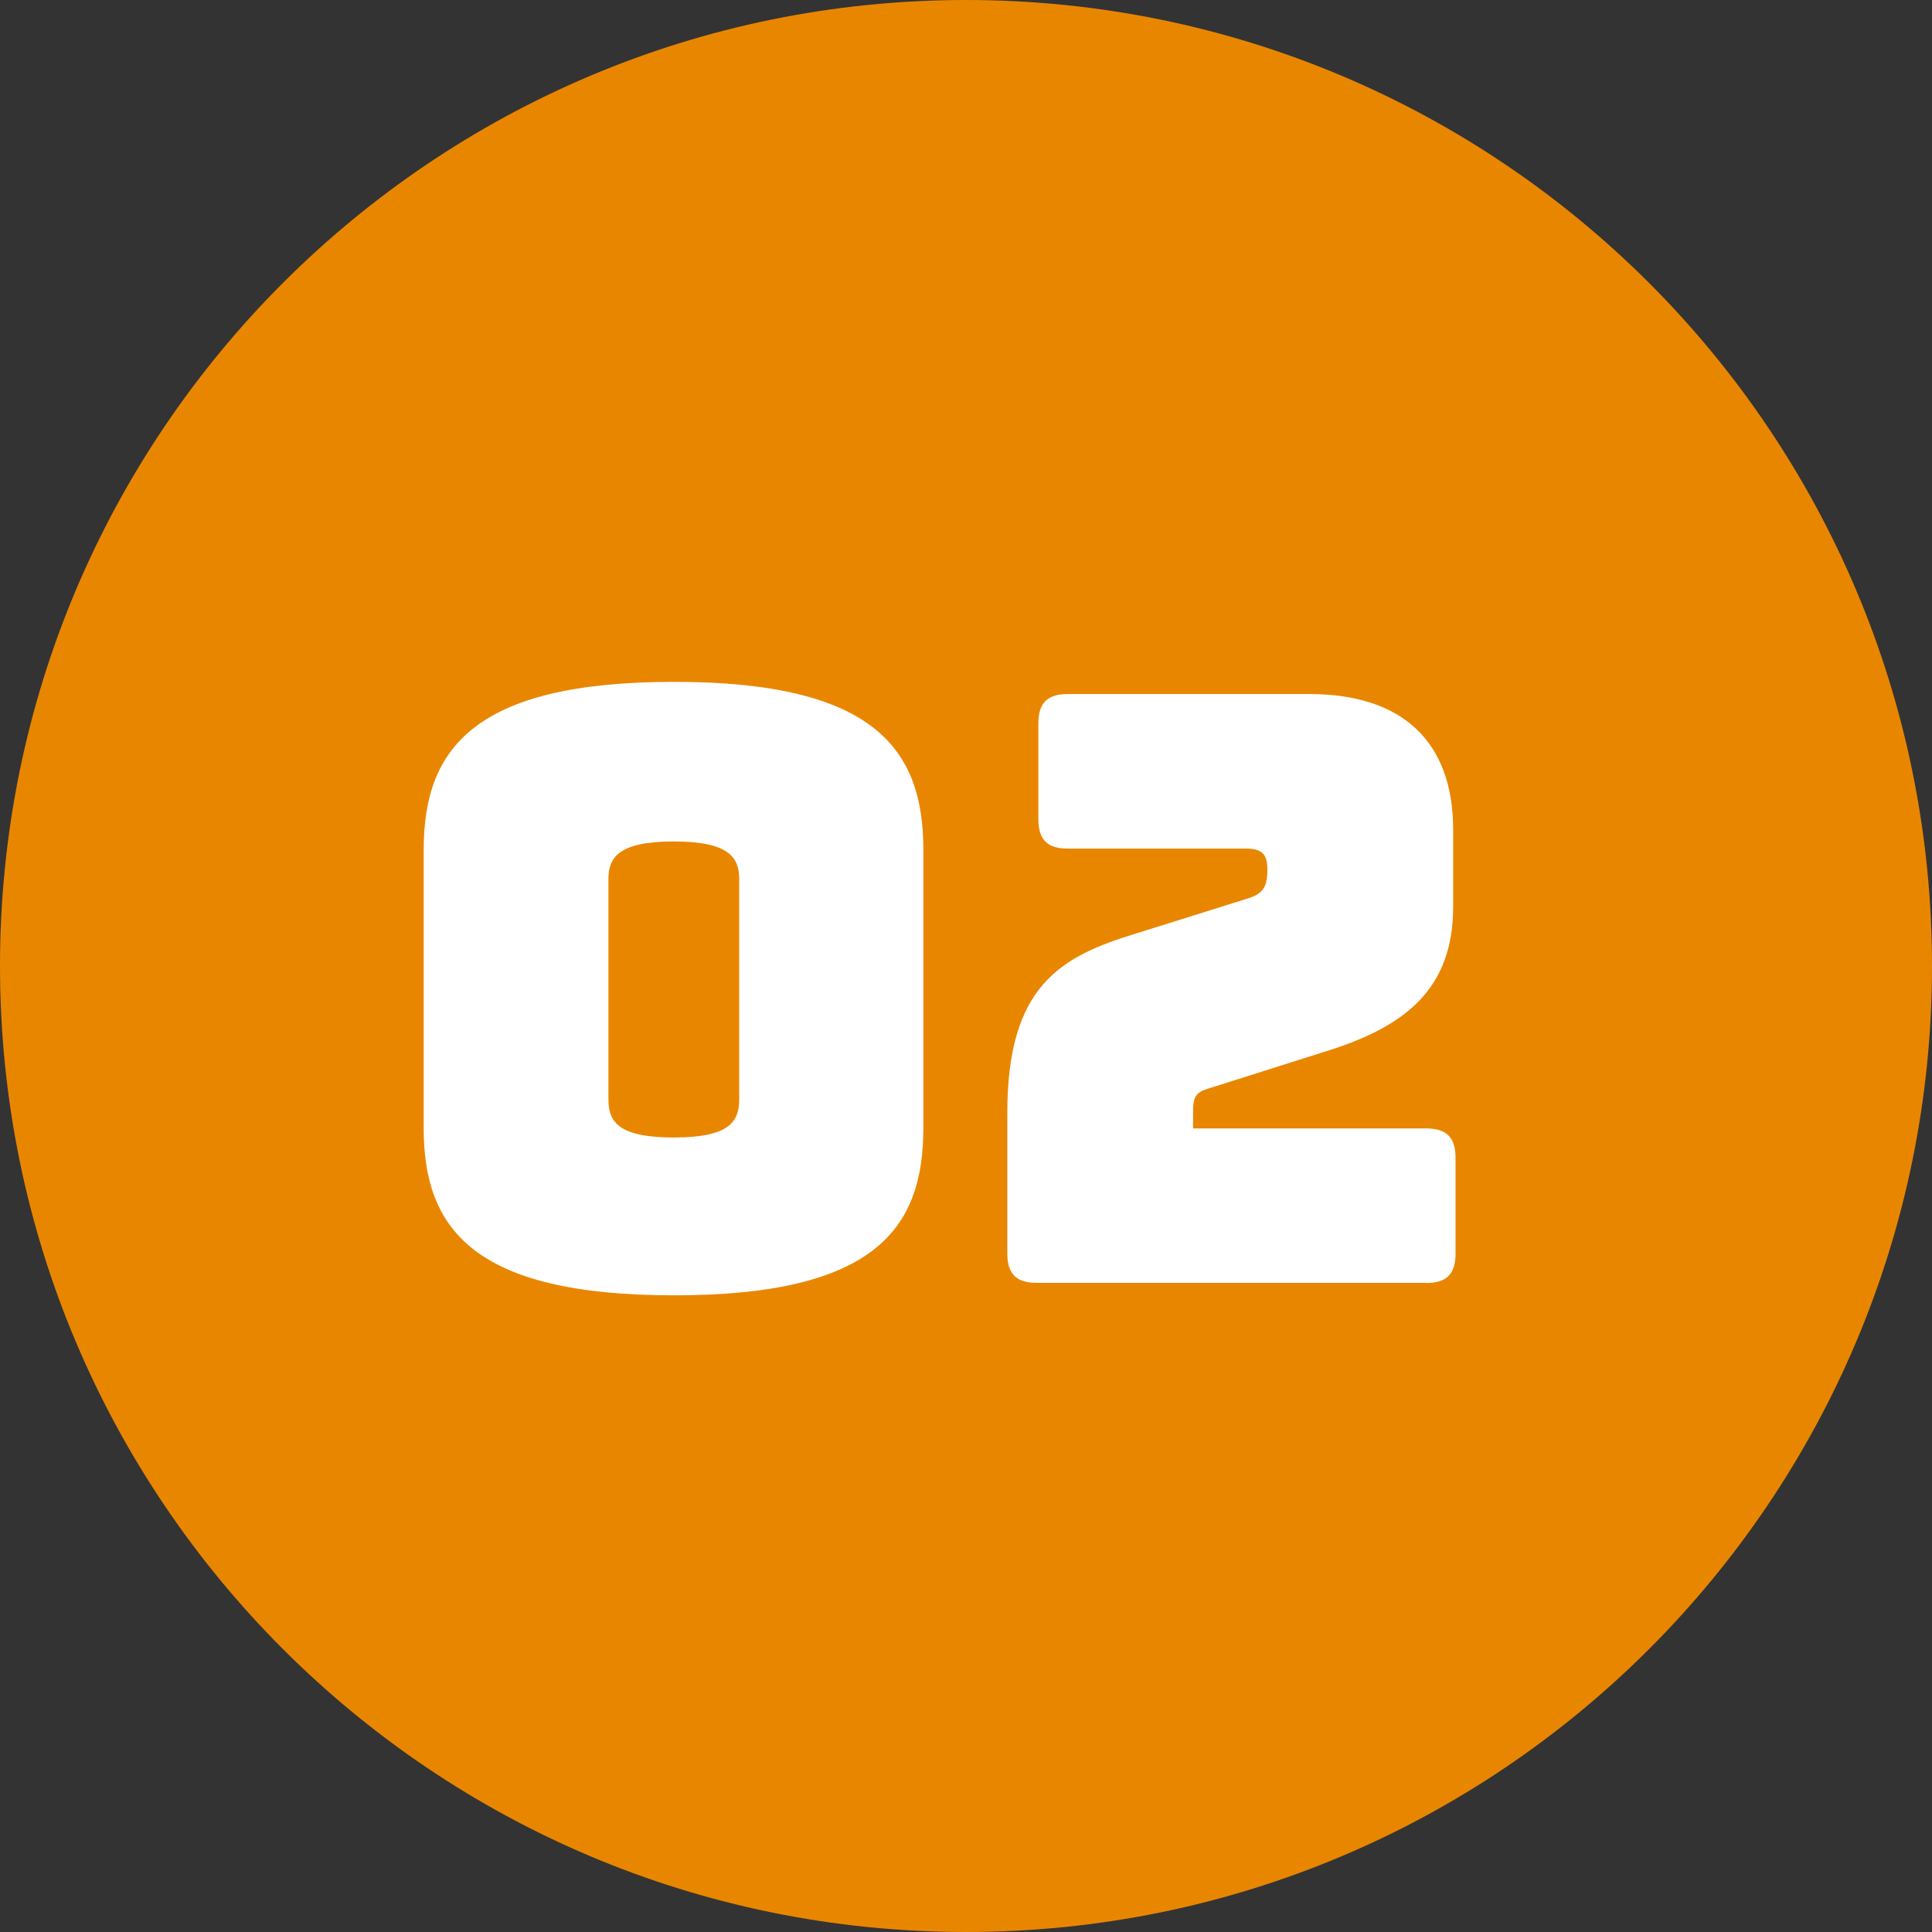 <?xml version="1.0" encoding="UTF-8"?><svg preserveAspectRatio="xMidYMid slice" width="160px" height="160px" id="Ebene_1" xmlns="http://www.w3.org/2000/svg" xmlns:xlink="http://www.w3.org/1999/xlink" viewBox="0 0 130 130"><rect x="0" y="0" width="130" height="130" fill="#333333" stroke="none"/><defs><clipPath id="clippath"><rect width="130" height="130" style="fill:none;"/></clipPath></defs><g style="clip-path:url(#clippath); fill:none;"><path d="m65,130c35.9,0,65-29.1,65-65S100.9,0,65,0,0,29.1,0,65s29.1,65,65,65" style="fill:#e98600;"/><path d="m95.96,86.33c1.38,0,1.98-.6,1.98-1.98v-6.44c0-1.38-.61-1.98-1.98-1.98h-15.68v-1.16c0-1.21.33-1.32,1.43-1.65l7.48-2.37c5.34-1.65,8.59-4.18,8.59-9.74v-5.17c0-5.94-3.41-9.14-9.69-9.14h-16.24c-1.38,0-1.98.61-1.98,1.98v6.44c0,1.38.6,1.98,1.98,1.98h11.94c1.1,0,1.49.33,1.49,1.43,0,1.21-.33,1.65-1.49,1.98l-7.37,2.31c-5.06,1.54-8.64,3.52-8.64,12.05v9.47c0,1.38.61,1.98,1.98,1.98h26.19Zm-55.02-12.38v-14.8c0-1.43.66-2.53,4.4-2.53s4.4,1.1,4.4,2.53v14.8c0,1.49-.6,2.59-4.4,2.59s-4.4-1.1-4.4-2.59m21.19,1.98v-18.77c0-6.71-3.25-11.28-16.78-11.28s-16.84,4.57-16.84,11.28v18.77c0,6.71,3.3,11.23,16.84,11.23s16.78-4.51,16.78-11.23" style="fill:#fff;"/></g></svg>